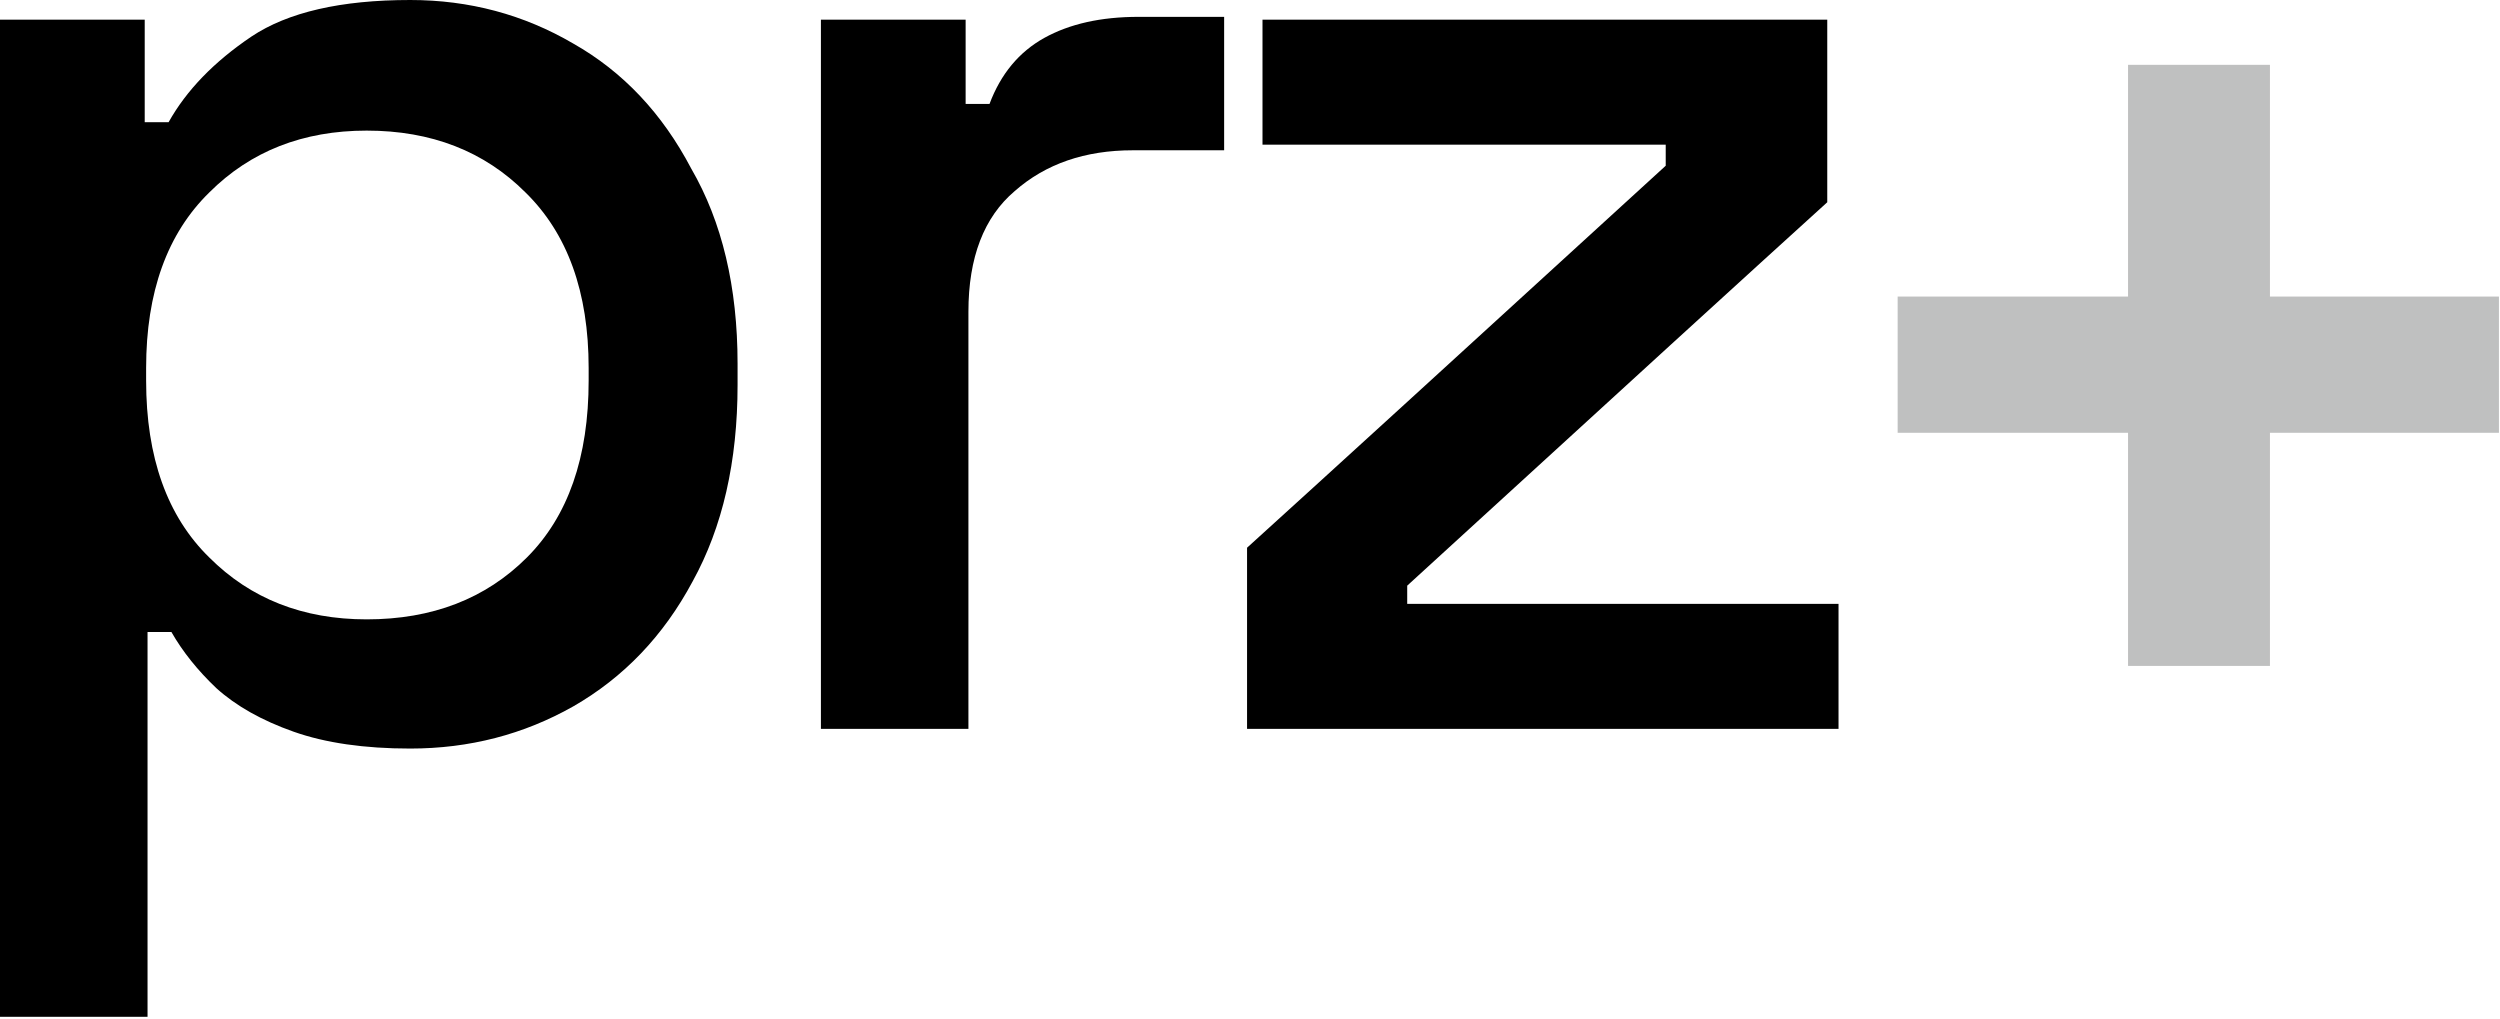 <svg width="1107" height="451" viewBox="0 0 1107 451" fill="none" xmlns="http://www.w3.org/2000/svg">
<path d="M0 450.24V8.712H64.079V54.109H74.657C82.539 40.005 94.771 27.36 111.354 16.174C127.533 5.391 150.969 0 181.66 0C207.779 0 231.839 6.42 253.815 19.273C275.792 31.709 293.222 50.162 306.066 74.632C319.758 98.254 326.596 127.074 326.596 161.062V170.4C326.596 204.388 319.966 233.416 306.691 257.455C293.834 281.508 276.209 299.947 253.815 312.8C231.839 325.237 207.779 331.462 181.66 331.462C161.338 331.462 144.116 328.975 130.021 324C115.927 319.025 104.515 312.592 95.813 304.727C87.515 296.848 80.871 288.553 75.894 279.84H65.33V450.24H0ZM162.367 274.254C191.404 274.254 215.034 265.125 233.285 246.88C251.536 228.649 260.654 202.526 260.654 168.524V162.938C260.654 129.353 251.327 103.438 232.66 85.193C214.423 66.962 190.987 57.833 162.367 57.833C134.164 57.833 110.95 66.962 92.7 85.193C74.032 103.438 64.705 129.353 64.705 162.938V168.524C64.705 202.526 74.032 228.649 92.7 246.88C110.95 265.125 134.164 274.254 162.367 274.254Z" fill="black"/>
<path d="M363.501 322.75V8.713H427.58V46.022H438.158C443.134 32.752 451.224 23.011 462.414 16.786C473.617 10.575 487.504 7.462 504.1 7.462H542.047V66.545H501.612C480.456 66.545 463.039 72.548 449.348 84.582C435.67 96.184 428.817 114.012 428.817 138.051V322.75H363.501Z" fill="black"/>
<path d="M552.195 322.75V242.531C583.303 214.337 645.089 157.964 737.58 73.382V64.058H559.033V8.713H809.11V89.556C778.015 117.736 716.007 174.332 623.113 259.331V267.404H814.1V322.75H552.195Z" fill="black"/>
<path d="M942.298 294.871V191.64H840.277V131.316H942.298V28.707H1005.13V131.316H1106.53V191.64H1005.13V294.871H942.298Z" fill="#BFC0C0"/>
</svg>
